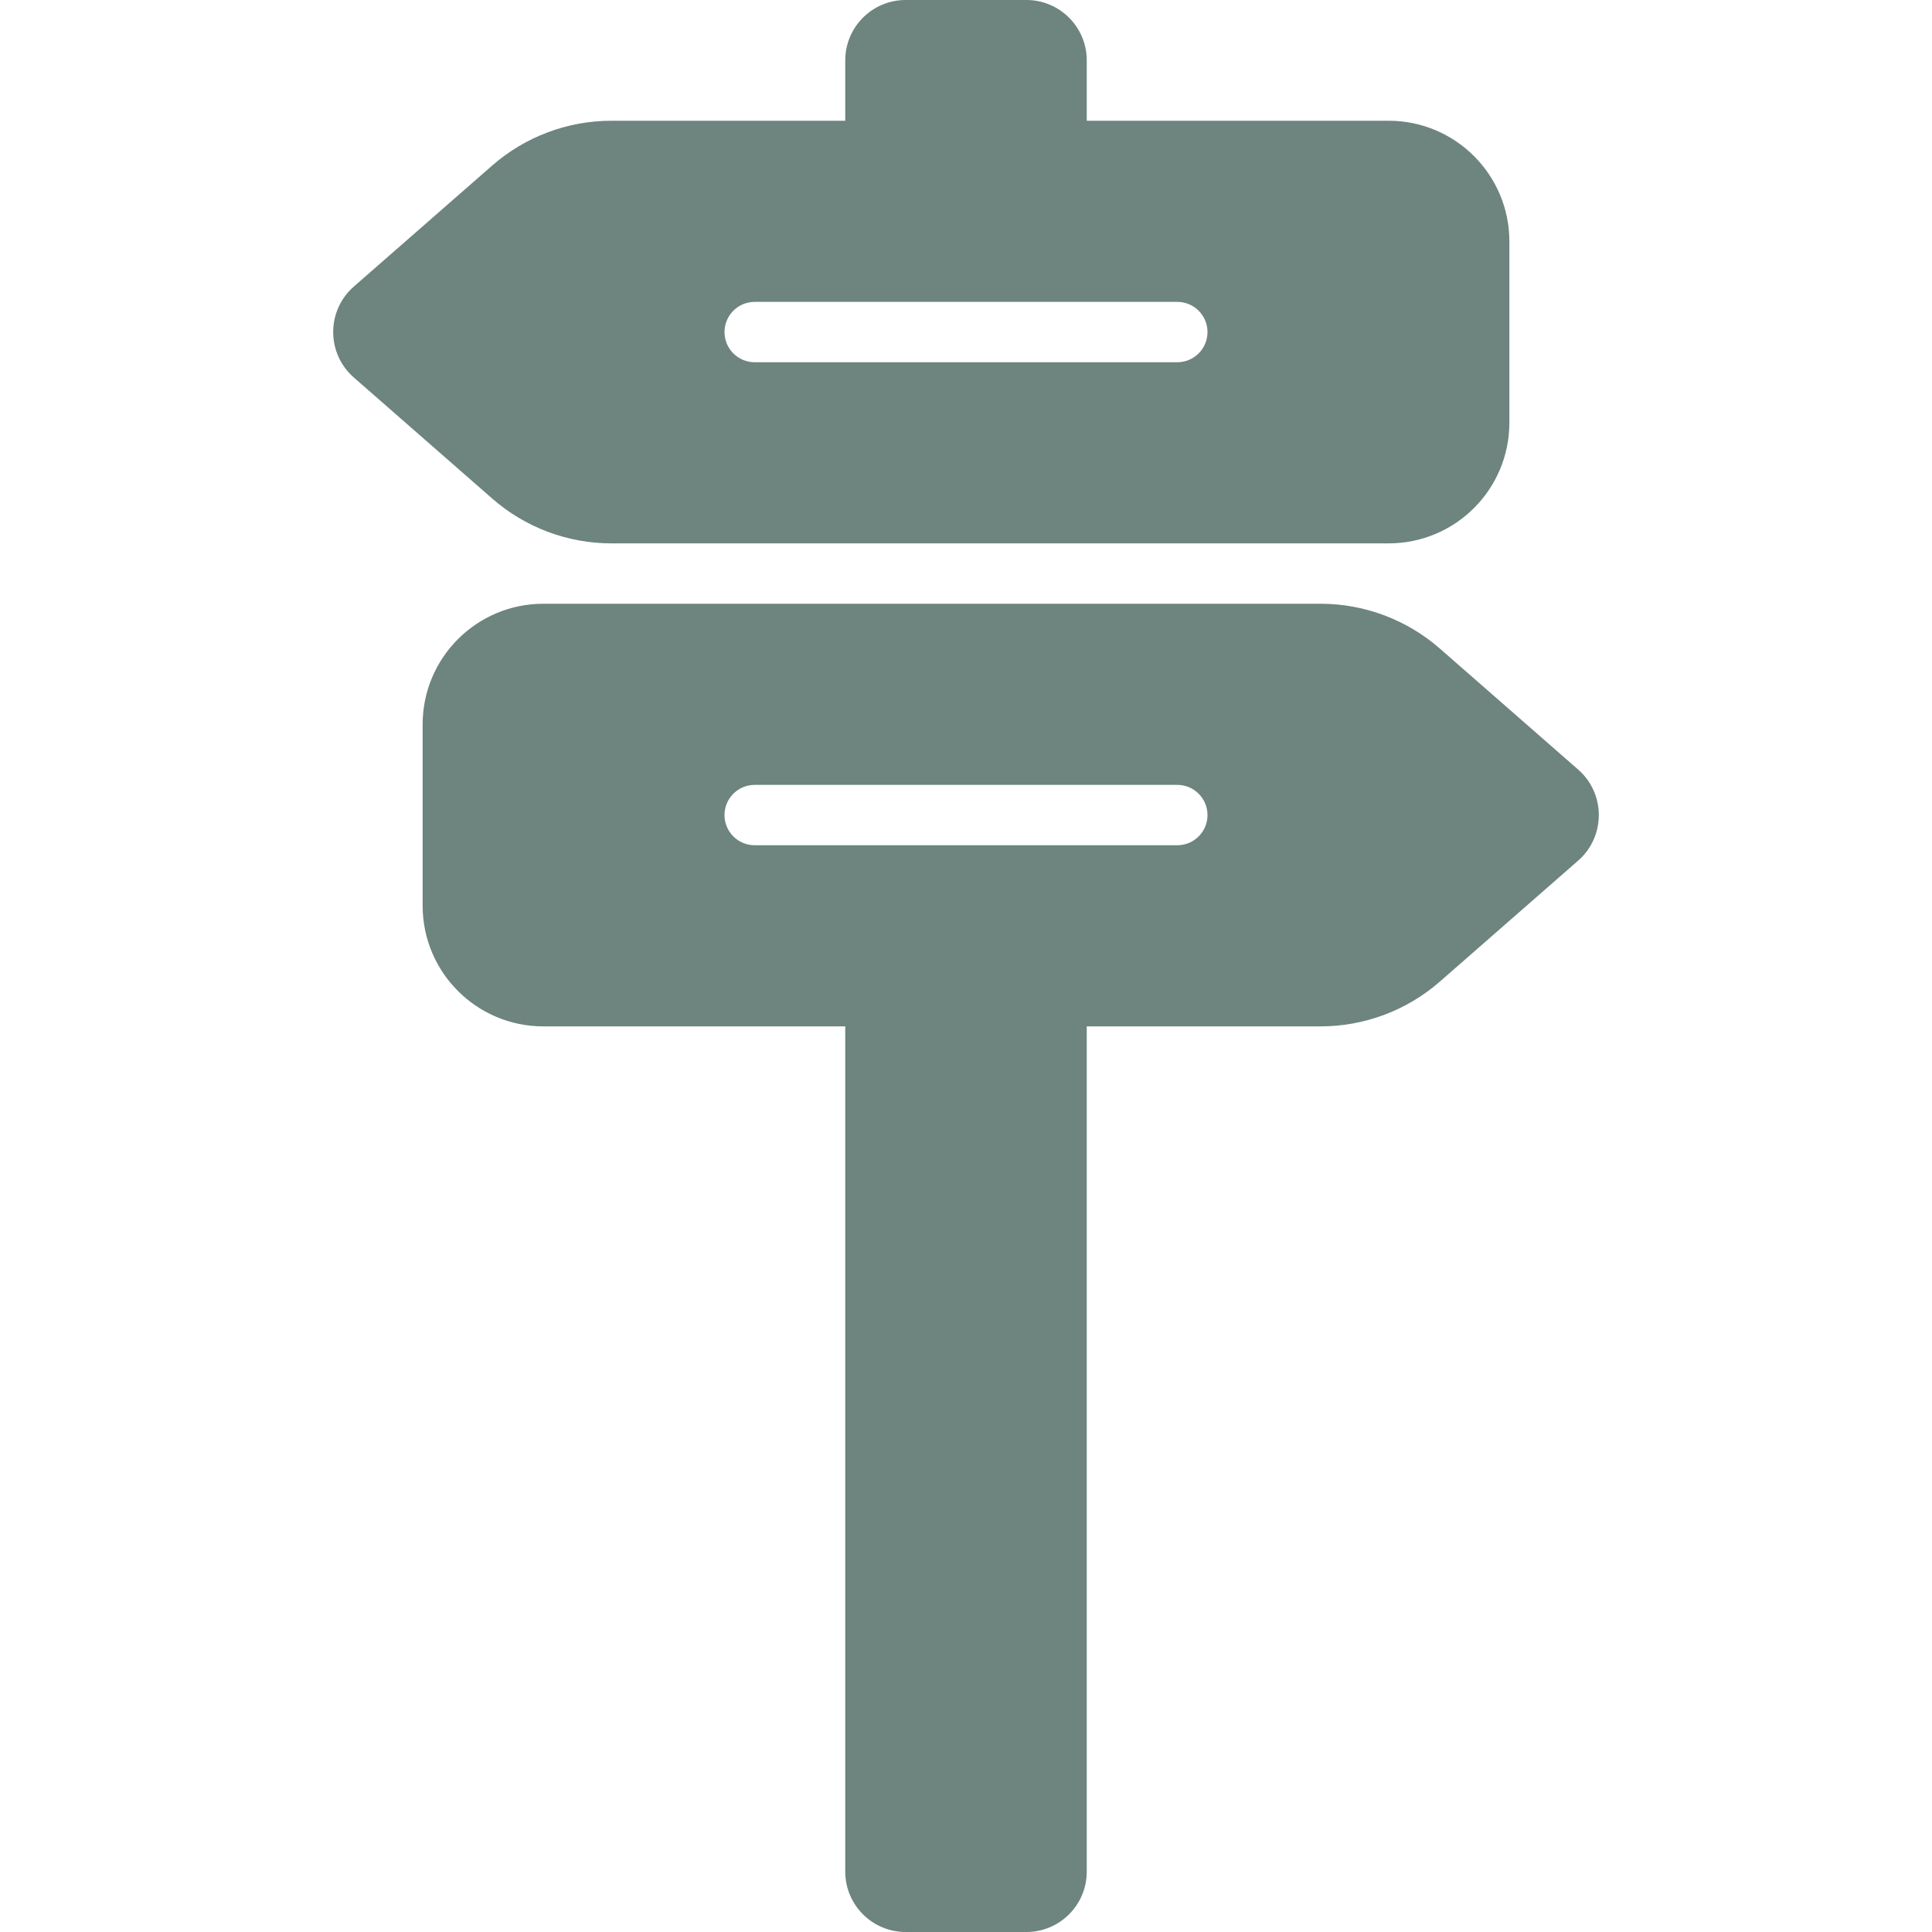 <!DOCTYPE svg PUBLIC "-//W3C//DTD SVG 1.1//EN" "http://www.w3.org/Graphics/SVG/1.1/DTD/svg11.dtd">

<!-- Uploaded to: SVG Repo, www.svgrepo.com, Transformed by: SVG Repo Mixer Tools -->
<svg version="1.1" id="Uploaded to svgrepo.com" xmlns="http://www.w3.org/2000/svg" xmlns:xlink="http://www.w3.org/1999/xlink" width="800px" height="800px" viewBox="0 0 32 32" xml:space="preserve" fill="#6d847f">

<g id="SVGRepo_bgCarrier" stroke-width="0"/>

<g id="SVGRepo_tracerCarrier" stroke-linecap="round" stroke-linejoin="round"/>

<g id="SVGRepo_iconCarrier"> <style type="text/css"> .stone_een{fill:#6d847f;} </style> <path class="stone_een" d="M10.127,9H23c1.105,0,2-0.895,2-2V4c0-1.105-0.895-2-2-2h-5V1c0-0.552-0.448-1-1-1h-2 c-0.552,0-1,0.448-1,1v1h-3.873C9.401,2,8.699,2.264,8.152,2.742L5.86,4.747c-0.455,0.398-0.455,1.107,0,1.505l2.292,2.005 C8.699,8.736,9.401,9,10.127,9z M12.5,5h7C19.776,5,20,5.224,20,5.5S19.776,6,19.5,6h-7C12.224,6,12,5.776,12,5.5S12.224,5,12.5,5z M26.14,12.747l-2.292-2.005C23.301,10.264,22.599,10,21.873,10H9c-1.105,0-2,0.895-2,2v3c0,1.105,0.895,2,2,2h5v14 c0,0.552,0.448,1,1,1h2c0.552,0,1-0.448,1-1V17h3.873c0.727,0,1.429-0.264,1.976-0.742l2.292-2.005 C26.595,13.854,26.595,13.146,26.14,12.747z M19.5,14h-7c-0.276,0-0.5-0.224-0.5-0.5s0.224-0.5,0.5-0.5h7c0.276,0,0.5,0.224,0.5,0.5 S19.776,14,19.5,14z"/> </g>

</svg>